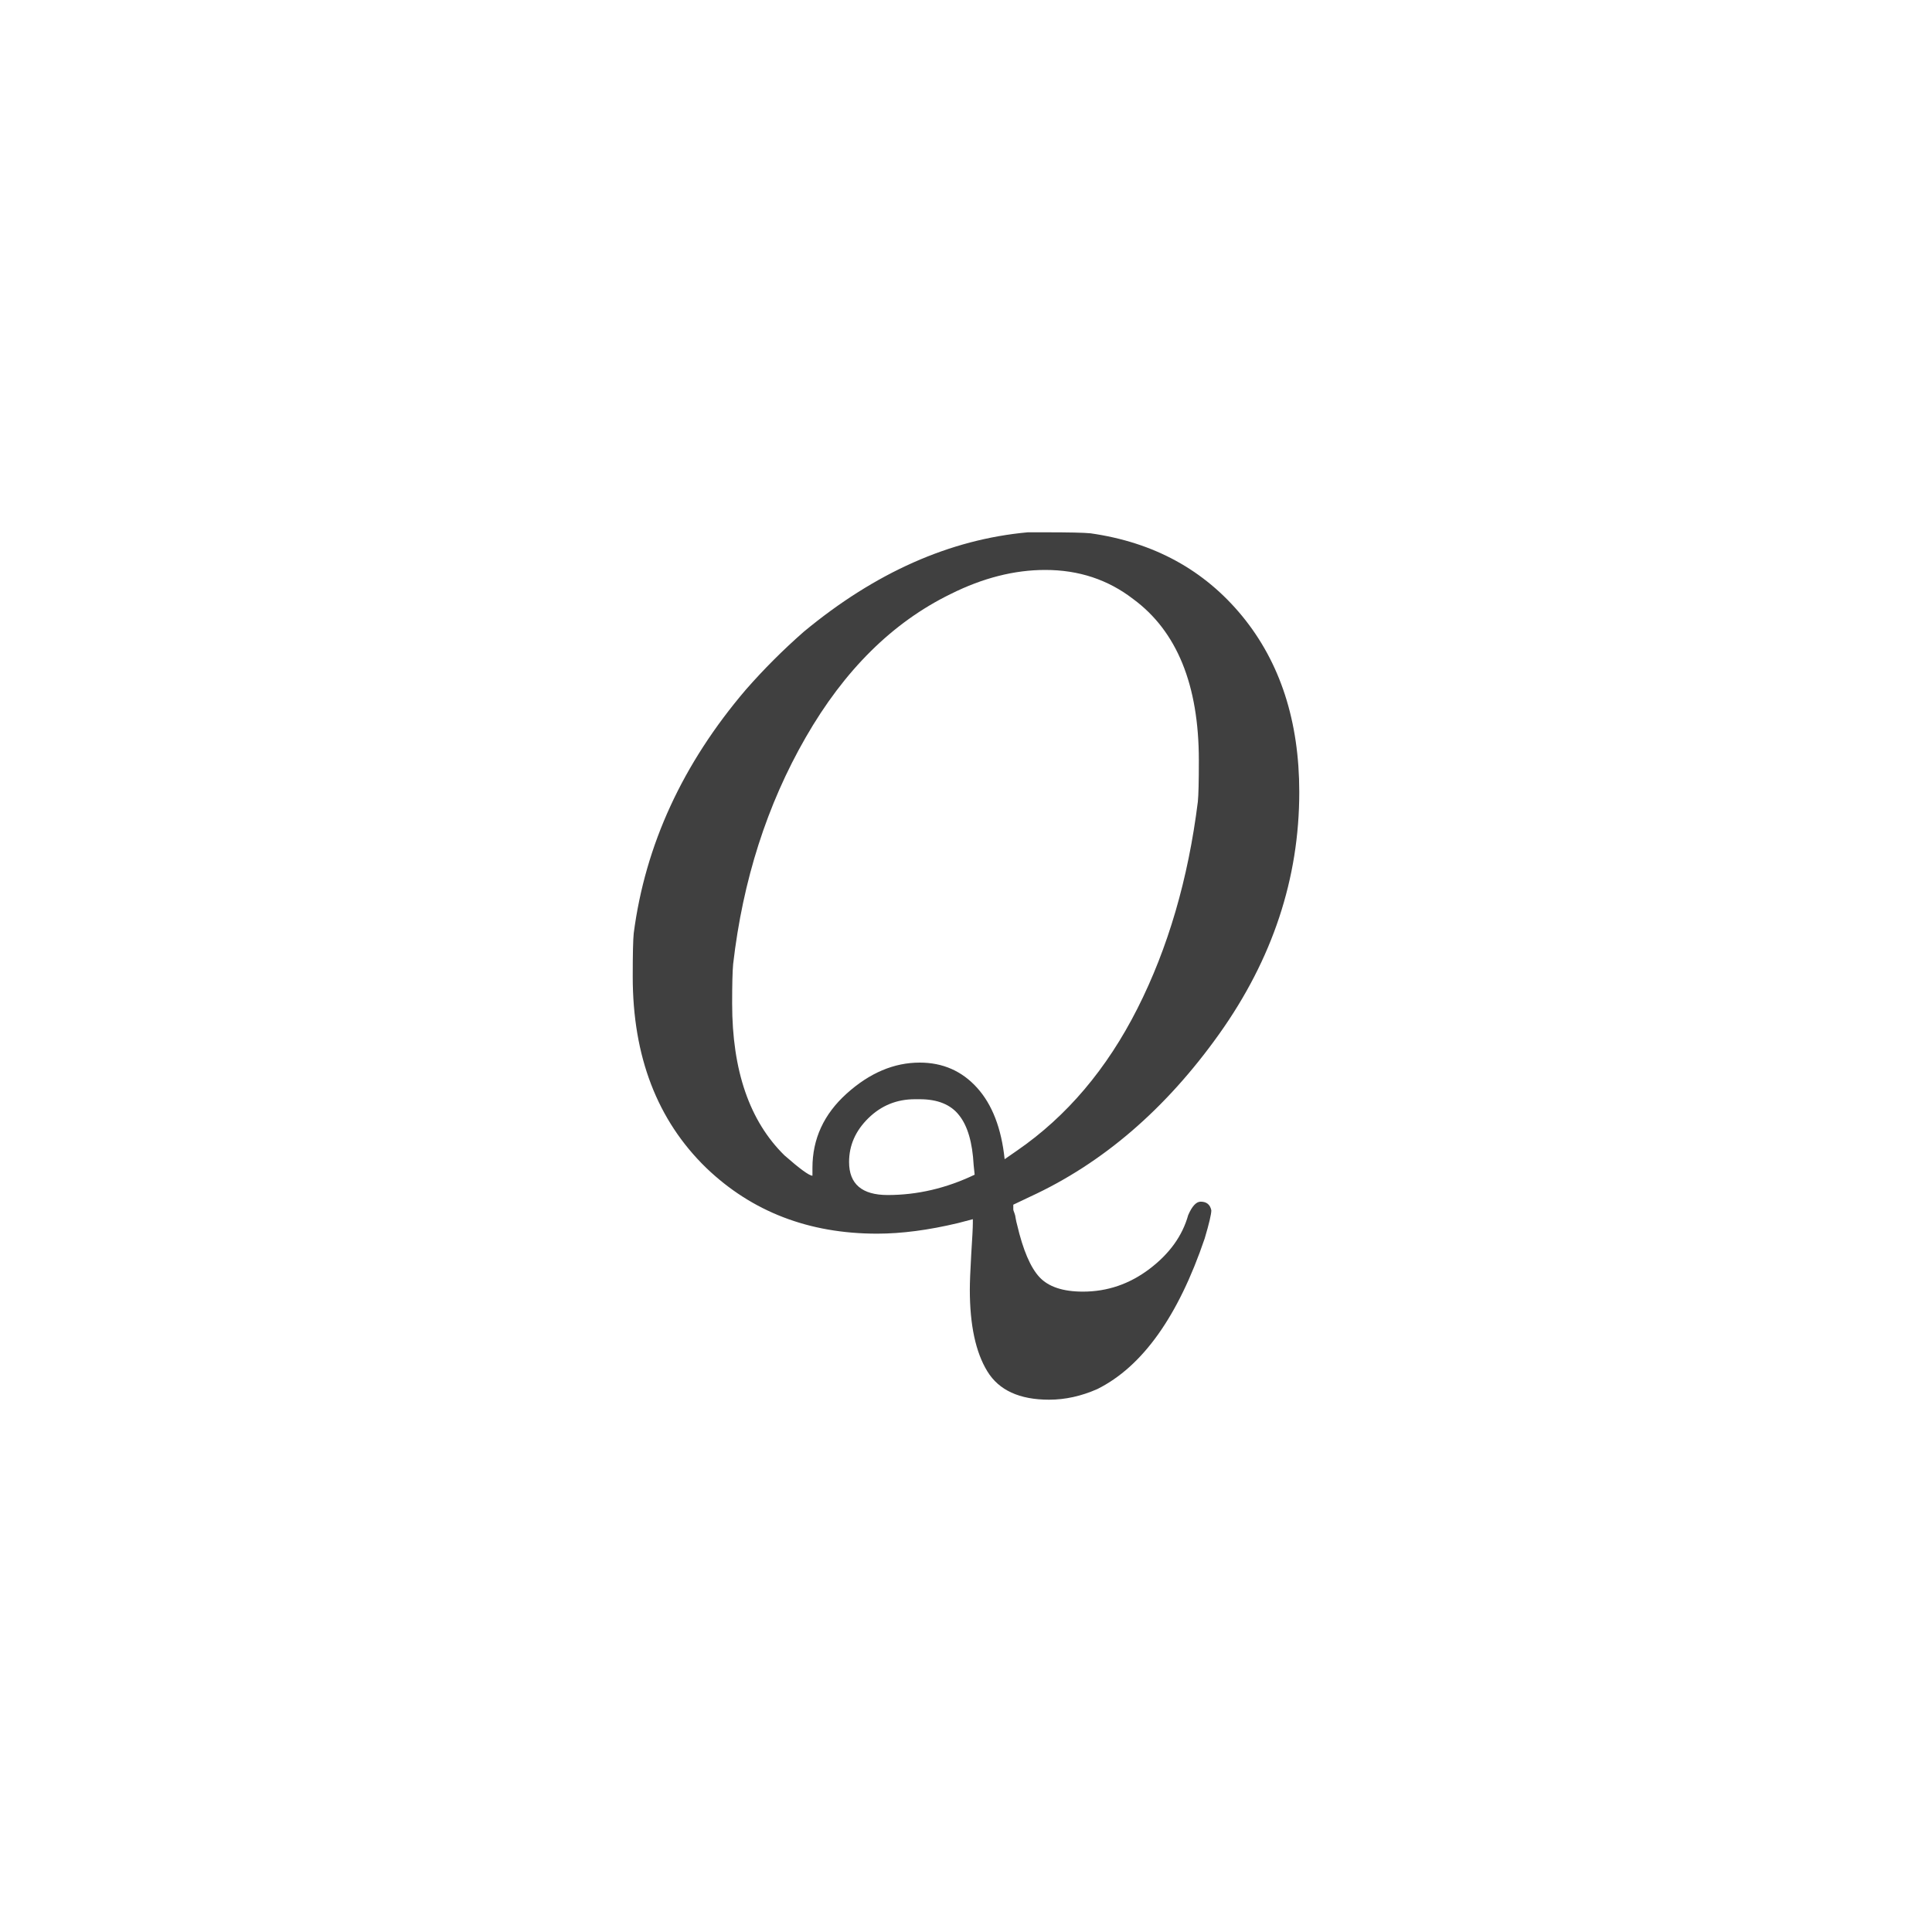 <svg xmlns="http://www.w3.org/2000/svg" version="1.1" width="96" height="96" viewbox="0 0 96 96"><rect x="0" y="0" width="96" height="96" fill="#FFFFFF"></rect><g transform="translate(29.04, 60.24)"><path d="M19.15 3.84L19.15 3.84Q19.15 3.31 19.22 2.09 19.3 0.86 19.3 0.53L19.3 0.53 19.3 0.34 18.58 0.53Q16.37 1.06 14.54 1.06L14.54 1.06Q9.46 1.06 6.05-2.21L6.05-2.21Q2.4-5.76 2.4-11.71L2.4-11.71Q2.4-13.39 2.45-13.87L2.45-13.87Q3.31-20.45 8.02-25.97L8.02-25.97Q9.36-27.5 10.9-28.85L10.9-28.85Q16.22-33.26 22.03-33.79L22.03-33.79 22.85-33.79Q24.67-33.79 25.15-33.74L25.15-33.74Q29.86-33.07 32.69-29.62 35.52-26.16 35.52-20.88L35.52-20.88Q35.52-14.45 31.54-8.86 27.55-3.26 22.13-0.77L22.13-0.77 21.31-0.38 21.31-0.14Q21.31-0.1 21.36 0.02 21.41 0.14 21.43 0.31 21.46 0.48 21.5 0.62L21.5 0.62Q21.94 2.5 22.61 3.22 23.28 3.94 24.77 3.94L24.77 3.94Q26.59 3.94 28.08 2.81 29.57 1.68 30 0.14L30 0.14Q30.29-0.53 30.62-0.53L30.62-0.53Q31.06-0.53 31.15-0.1L31.15-0.1Q31.15 0.19 30.82 1.3L30.82 1.3Q28.85 7.1 25.49 8.78L25.49 8.78Q24.29 9.31 23.09 9.31L23.09 9.31Q20.88 9.31 20.02 7.9 19.15 6.48 19.15 3.84ZM16.66-7.44L16.66-7.44Q18.38-7.44 19.51-6.19 20.64-4.94 20.88-2.64L20.88-2.64 21.5-3.07Q25.2-5.62 27.48-10.13 29.76-14.64 30.48-20.4L30.48-20.4Q30.53-20.88 30.53-22.46L30.53-22.46Q30.53-28.08 27.26-30.48L27.26-30.48Q25.39-31.92 22.9-31.92L22.9-31.92Q20.59-31.92 18.19-30.72L18.19-30.72Q13.87-28.61 10.99-23.59 8.11-18.58 7.39-12.34L7.39-12.34Q7.34-11.81 7.34-10.37L7.34-10.37Q7.34-5.38 9.94-2.83L9.94-2.83Q11.09-1.82 11.33-1.82L11.33-1.82 11.33-2.21Q11.33-4.37 13.03-5.9 14.74-7.44 16.66-7.44ZM15.07-0.86L15.07-0.86Q17.28-0.86 19.39-1.87L19.39-1.87 19.34-2.35Q19.25-4.03 18.62-4.82 18-5.62 16.66-5.62L16.66-5.62 16.42-5.62Q15.07-5.62 14.11-4.68 13.15-3.74 13.15-2.5L13.15-2.5Q13.15-0.86 15.07-0.86Z" fill="#404040"></path></g></svg>